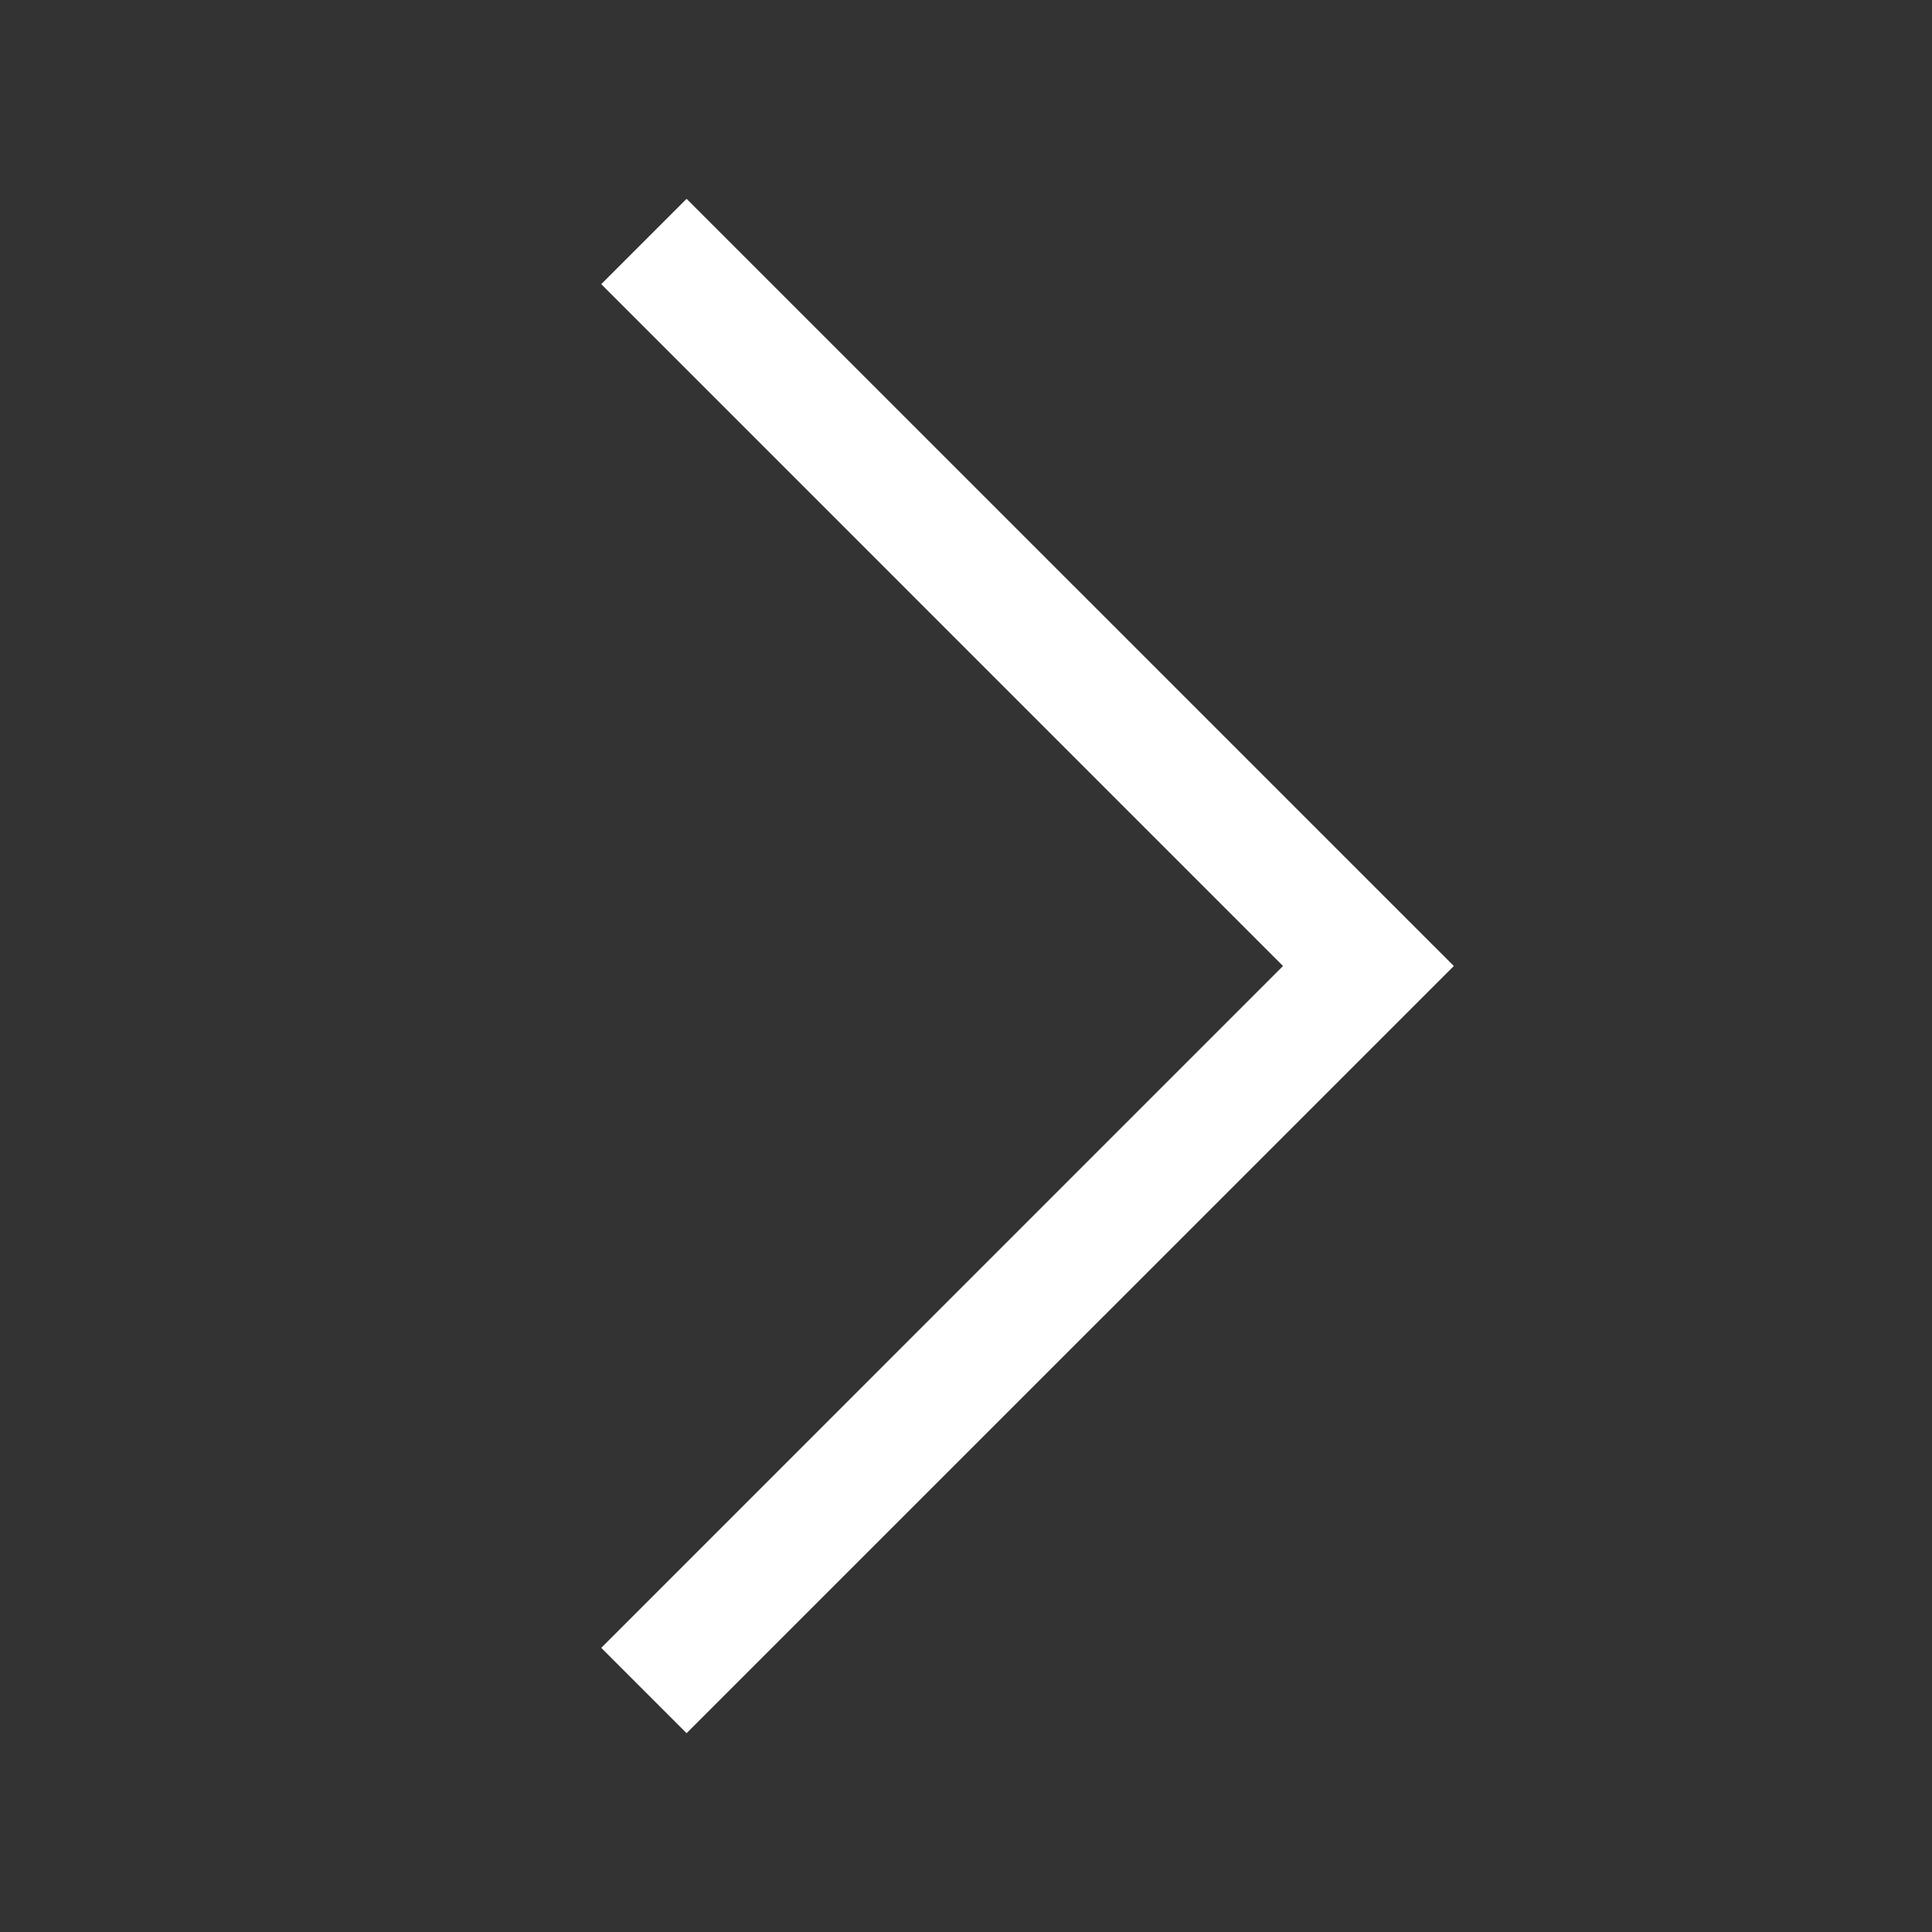 <svg width="24" height="24" viewBox="0 0 24 24" fill="none" xmlns="http://www.w3.org/2000/svg">
    <rect x="0" y="0" width="24" height="24" fill="#333333" stroke="none"/>
    <g id="Caret Right">
        <path id="Caret Right_2" fill-rule="evenodd" clip-rule="evenodd"
            d="M8.529 2.47L18.06 12L8.529 21.53L7.469 20.47L15.938 12L7.469 3.53L8.529 2.47Z"
            fill="#ffffff" />
    </g>
</svg>